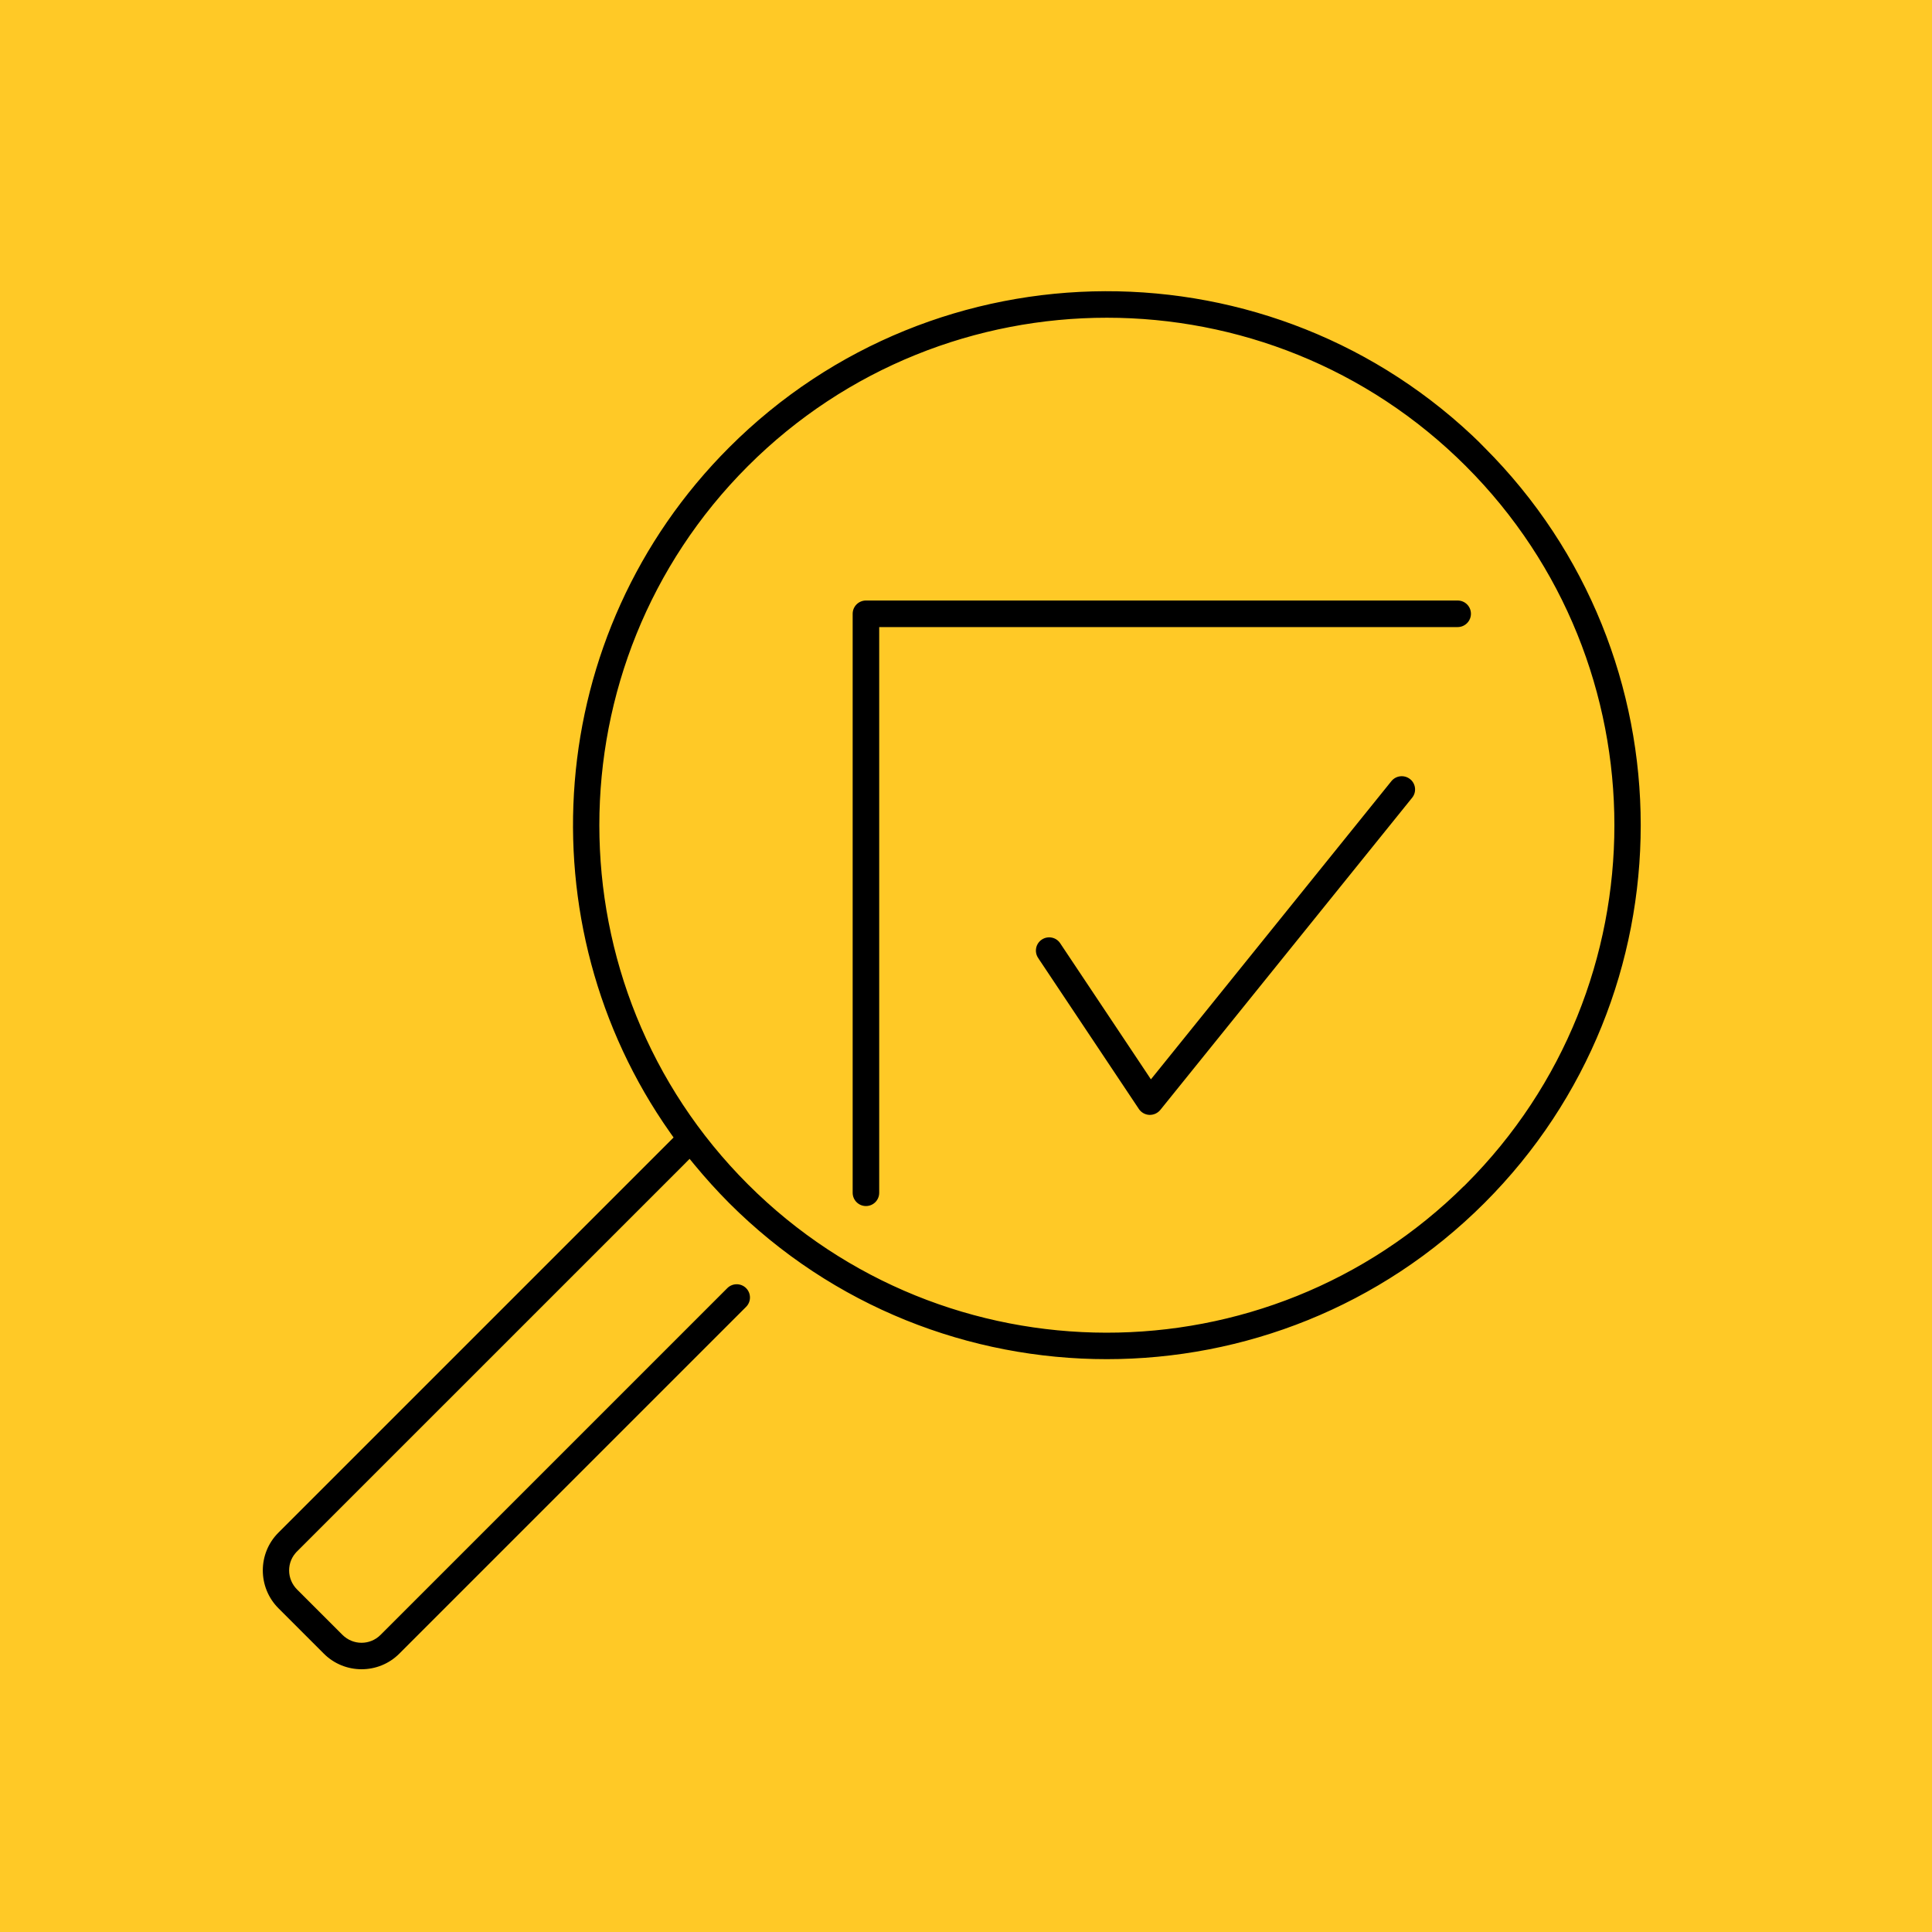 <svg width="68" height="68" viewBox="0 0 68 68" fill="none" xmlns="http://www.w3.org/2000/svg">
<rect width="68" height="68" fill="#FFC926"/>
<path d="M49.708 27.325L49.742 27.353H49.743C49.968 27.564 49.996 27.915 49.8 28.156L49.8 28.156L40.936 39.145C40.936 39.145 40.936 39.145 40.936 39.145C40.821 39.285 40.651 39.365 40.474 39.365H40.474H40.474H40.474H40.474H40.474H40.473H40.473H40.473H40.473H40.473H40.473H40.473H40.473H40.473H40.473H40.473H40.472H40.472H40.472H40.472H40.472H40.472H40.472H40.472H40.472H40.472H40.472H40.472H40.472H40.471H40.471H40.471H40.471H40.471H40.471H40.471H40.471H40.471H40.471H40.471H40.471H40.471H40.471H40.471H40.47H40.47H40.47H40.47H40.47H40.47H40.47H40.47H40.47H40.47H40.47H40.47H40.469H40.469H40.469H40.469H40.469H40.469H40.469H40.469H40.469H40.469H40.469H40.469H40.469H40.468H40.468H40.468H40.468H40.468H40.468H40.468H40.468H40.468H40.468H40.468H40.468H40.468H40.468H40.468H40.467H40.467H40.467H40.467H40.467H40.467H40.467H40.467H40.467H40.467H40.467H40.467H40.467H40.467H40.466H40.466H40.466H40.466H40.466H40.466H40.466H40.466H40.466H40.466H40.466H40.466H40.465H40.465H40.465H40.465H40.465H40.465H40.465H40.465H40.465H40.465H40.465H40.465H40.465H40.465H40.465H40.465H40.464H40.464H40.464H40.464H40.464H40.464H40.464H40.464H40.464H40.464H40.464H40.464H40.464H40.464H40.463H40.463H40.463H40.463H40.463H40.463H40.463H40.463H40.463H40.463H40.463H40.463H40.463H40.462H40.462H40.462H40.462H40.462H40.462H40.462H40.462H40.462H40.462H40.462H40.462H40.462H40.462H40.462H40.462H40.461H40.461H40.461H40.461H40.461H40.461H40.461H40.461H40.461H40.461H40.461H40.461H40.461H40.461H40.461H40.46H40.46H40.46H40.46H40.46H40.46H40.46H40.46H40.46H40.46H40.46H40.46H40.46H40.459H40.459H40.459H40.459H40.459H40.459H40.459H40.459H40.459H40.459H40.459H40.459H40.459H40.459H40.459H40.459H40.459H40.458H40.458H40.458H40.458H40.458H40.458H40.458H40.458H40.458H40.458H40.458H40.458H40.458H40.458H40.458H40.457H40.457H40.457H40.457H40.457H40.457H40.457H40.457H40.457H40.457H40.457H40.457H40.457H40.457H40.456H40.456H40.456H40.456H40.456H40.456H40.456H40.456H40.456H40.456H40.456H40.456H40.456H40.456H40.456H40.456H40.456H40.455H40.455H40.455H40.455H40.455H40.455H40.455H40.455H40.455H40.455H40.455H40.455H40.455H40.455H40.455H40.455H40.454H40.454H40.454H40.454H40.454H40.454H40.454H40.454H40.454H40.454H40.454H40.454H40.454H40.454H40.453H40.453H40.453H40.453H40.453H40.453H40.453H40.453H40.453H40.453H40.453H40.453H40.453H40.453H40.453H40.453H40.453H40.453H40.452H40.452H40.452H40.452H40.452H40.452H40.452H40.452H40.452H40.452H40.452H40.452H40.452H40.452H40.452H40.452H40.451H40.451H40.451H40.451H40.451H40.451H40.451H40.451H40.451H40.451H40.451H40.451H40.451H40.451H40.45H40.45H40.45H40.45H40.45H40.45H40.45H40.45H40.45H40.45H40.45H40.45H40.45H40.45H40.45H40.45H40.45H40.45H40.449H40.449H40.449H40.449H40.449H40.449H40.449H40.449H40.449H40.449H40.449H40.449H40.449H40.449H40.449H40.449H40.449H40.448H40.448H40.448H40.448H40.448H40.448H40.448H40.448H40.448H40.448H40.448H40.448H40.448H40.448H40.448H40.447H40.447H40.447H40.447H40.447H40.447H40.447H40.447H40.447H40.447H40.447H40.447H40.447H40.447H40.447H40.447H40.447H40.447H40.446H40.446H40.446H40.446H40.446H40.446H40.446H40.446H40.446H40.446H40.446H40.446H40.446H40.446H40.446H40.446H40.446H40.445H40.445H40.445H40.445H40.445H40.445H40.445H40.445H40.445H40.445H40.445H40.445H40.445H40.445H40.445H40.444H40.444H40.444H40.444H40.444H40.444H40.444H40.444H40.444H40.444H40.444H40.444H40.444H40.444H40.444H40.444H40.444H40.444H40.443H40.443H40.443H40.443H40.443H40.443H40.443C40.259 39.356 40.087 39.259 39.981 39.104C39.981 39.104 39.981 39.104 39.981 39.103L36.435 33.787C36.435 33.787 36.435 33.787 36.435 33.786C36.254 33.513 36.327 33.147 36.599 32.966C36.872 32.785 37.239 32.858 37.419 33.13L37.419 33.13L40.424 37.636L40.518 37.778L40.625 37.646L48.876 27.414C48.876 27.414 48.876 27.414 48.876 27.414C49.082 27.161 49.455 27.122 49.708 27.325Z" fill="black" stroke="#FFC926" stroke-width="0.25"/>
<path d="M25.575 15.66C32.923 8.309 44.864 8.28 52.252 15.572L52.249 15.575L52.337 15.664C59.718 23.041 59.718 35.048 52.337 42.429C48.647 46.119 43.799 47.963 38.955 47.963C34.11 47.963 29.262 46.119 25.572 42.429C25.14 41.994 24.732 41.542 24.351 41.081L24.263 40.974L24.166 41.072L10.544 54.693C10.544 54.693 10.544 54.694 10.544 54.694C10.384 54.849 10.301 55.057 10.301 55.274C10.301 55.493 10.389 55.7 10.543 55.855L12.143 57.454C12.465 57.776 12.985 57.776 13.306 57.454L25.511 45.249C25.742 45.019 26.117 45.019 26.348 45.249C26.579 45.48 26.579 45.856 26.348 46.086L14.143 58.291C13.754 58.681 13.24 58.877 12.726 58.877C12.213 58.877 11.699 58.681 11.309 58.291L9.71 56.692C8.93 55.908 8.93 54.637 9.71 53.857L23.47 40.097L23.545 40.022L23.484 39.936C18.282 32.556 18.978 22.258 25.575 15.66L25.575 15.66ZM26.409 41.592C33.316 48.499 44.545 48.511 51.467 41.629H51.47L51.507 41.592C58.426 34.673 58.426 23.416 51.507 16.497C48.047 13.038 43.502 11.308 38.958 11.308C34.413 11.308 29.868 13.038 26.409 16.497C19.49 23.416 19.49 34.673 26.409 41.592Z" fill="black" stroke="#FFC926" stroke-width="0.25"/>
<path d="M31.195 22.196H31.07V22.321V41.982C31.07 42.31 30.806 42.574 30.478 42.574C30.15 42.574 29.886 42.307 29.886 41.982V21.603C29.886 21.275 30.153 21.011 30.478 21.011H51.304C51.633 21.011 51.897 21.275 51.897 21.603C51.897 21.931 51.63 22.196 51.304 22.196H31.195Z" fill="black" stroke="#FFC926" stroke-width="0.25"/>
</svg>
